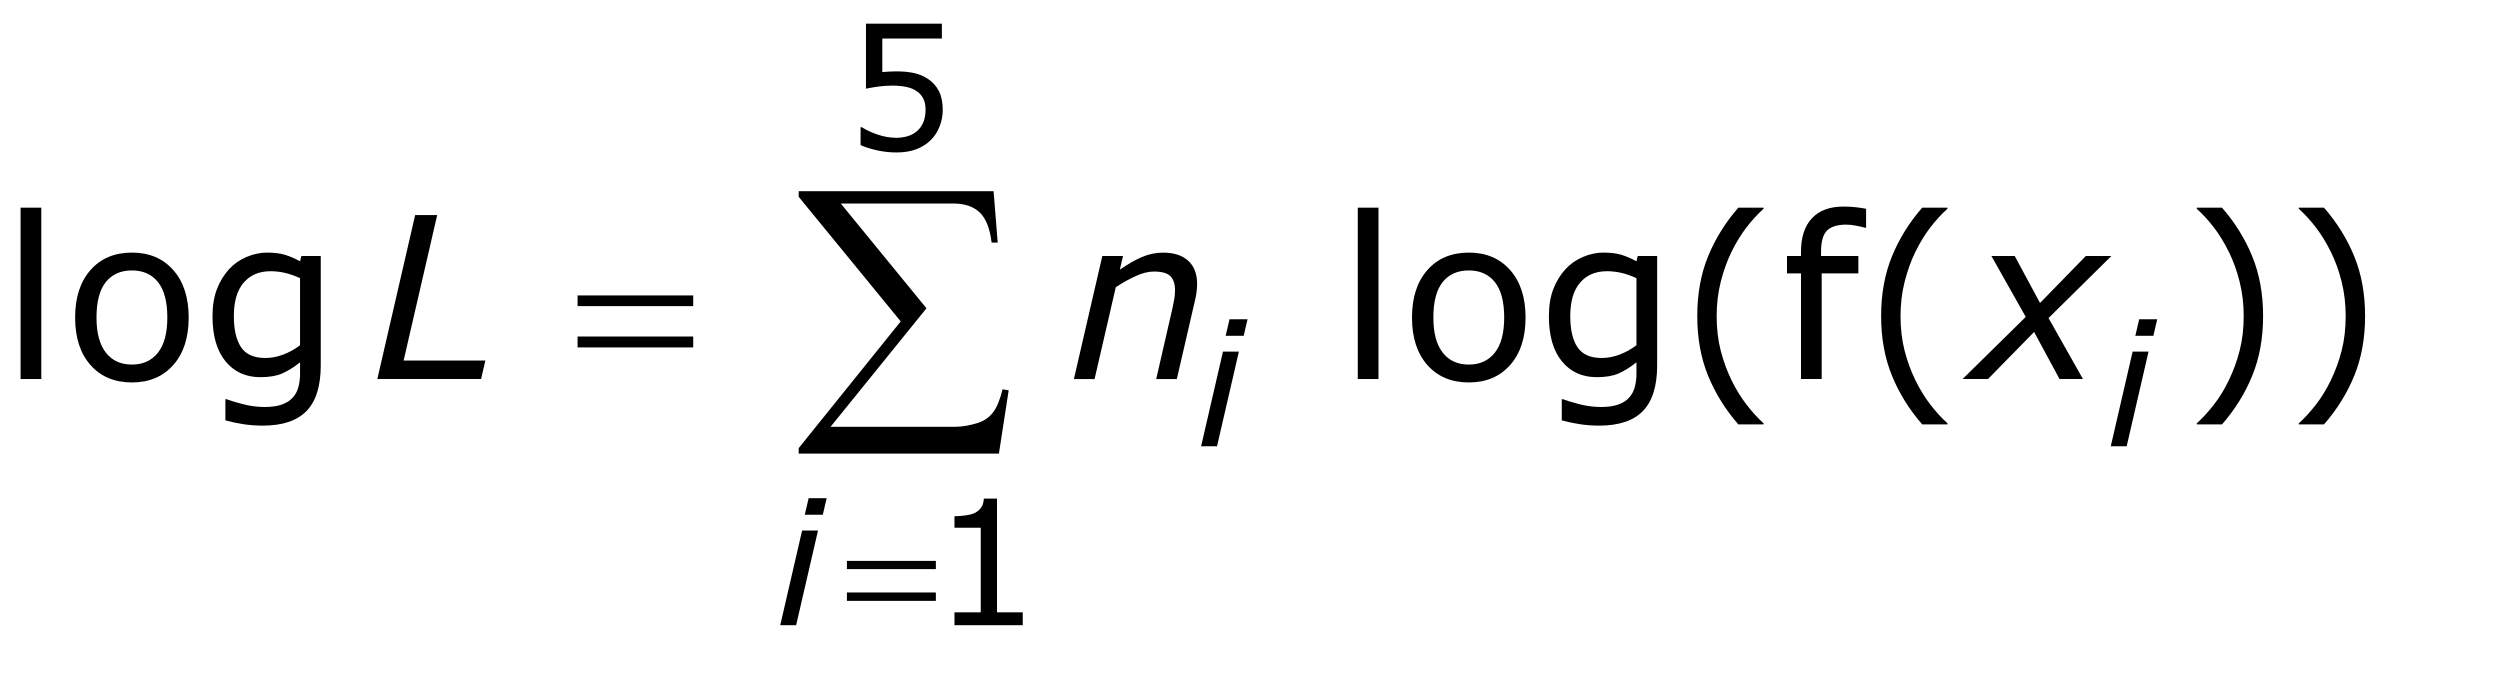 <?xml version="1.0" encoding="utf-8"?>
<!-- Generator: Adobe Illustrator 15.0.2, SVG Export Plug-In . SVG Version: 6.00 Build 0)  -->
<!DOCTYPE svg PUBLIC "-//W3C//DTD SVG 1.1//EN" "http://www.w3.org/Graphics/SVG/1.1/DTD/svg11.dtd">
<svg version="1.1" id="Layer_1" xmlns="http://www.w3.org/2000/svg" xmlns:xlink="http://www.w3.org/1999/xlink" x="0px" y="0px"
	 width="144.092px" height="39.066px" viewBox="0 0 144.092 39.066" enable-background="new 0 0 144.092 39.066"
	 xml:space="preserve">
<g>
	<g>
		<path d="M2.38,21.846H1.187v-9.877h1.193V21.846z"/>
		<path d="M10.875,18.304c0,1.155-0.296,2.067-0.889,2.735c-0.592,0.669-1.386,1.004-2.38,1.004
			c-1.003,0-1.8-0.335-2.39-1.004c-0.591-0.668-0.886-1.58-0.886-2.735s0.295-2.068,0.886-2.739
			c0.59-0.67,1.387-1.006,2.39-1.006c0.995,0,1.788,0.335,2.38,1.006
			C10.579,16.236,10.875,17.149,10.875,18.304z M9.644,18.304c0-0.918-0.18-1.601-0.54-2.047
			c-0.36-0.447-0.859-0.67-1.498-0.67c-0.647,0-1.15,0.223-1.508,0.67
			C5.741,16.704,5.562,17.386,5.562,18.304c0,0.889,0.18,1.562,0.54,2.021s0.861,0.688,1.504,0.688
			c0.635,0,1.133-0.227,1.495-0.682C9.463,19.877,9.644,19.202,9.644,18.304z"/>
	</g>
	<g>
		<path d="M18.488,21.04c0,1.202-0.273,2.085-0.819,2.647s-1.386,0.845-2.52,0.845
			c-0.376,0-0.744-0.027-1.101-0.08c-0.358-0.053-0.71-0.128-1.057-0.225V23.008h0.063
			c0.195,0.076,0.503,0.17,0.927,0.282s0.846,0.168,1.27,0.168c0.406,0,0.743-0.049,1.009-0.146
			c0.267-0.098,0.474-0.233,0.622-0.406c0.148-0.166,0.254-0.364,0.317-0.598
			c0.063-0.232,0.095-0.492,0.095-0.78v-0.647c-0.36,0.288-0.704,0.503-1.032,0.645
			c-0.328,0.142-0.746,0.213-1.253,0.213c-0.846,0-1.518-0.307-2.015-0.918
			c-0.498-0.611-0.746-1.474-0.746-2.586c0-0.609,0.086-1.135,0.257-1.578
			c0.172-0.442,0.405-0.824,0.702-1.146c0.275-0.3,0.609-0.534,1.003-0.701
			c0.394-0.167,0.785-0.251,1.174-0.251c0.411,0,0.754,0.041,1.031,0.124
			c0.277,0.082,0.57,0.208,0.879,0.377l0.076-0.305h1.117V21.04z M17.294,19.897v-3.865
			c-0.317-0.144-0.613-0.247-0.885-0.308c-0.273-0.062-0.545-0.092-0.816-0.092
			c-0.656,0-1.172,0.22-1.549,0.66s-0.565,1.079-0.565,1.917c0,0.795,0.14,1.399,0.419,1.809
			s0.743,0.615,1.39,0.615c0.347,0,0.695-0.066,1.044-0.199
			C16.682,20.3,17.002,20.122,17.294,19.897z"/>
		<path d="M79.451,21.846h-1.193v-9.877h1.193V21.846z"/>
	</g>
	<g>
		<path d="M87.928,18.304c0,1.155-0.296,2.067-0.889,2.735c-0.592,0.669-1.386,1.004-2.38,1.004
			c-1.003,0-1.8-0.335-2.39-1.004c-0.591-0.668-0.886-1.58-0.886-2.735s0.295-2.068,0.886-2.739
			c0.59-0.67,1.387-1.006,2.39-1.006c0.994,0,1.788,0.335,2.38,1.006
			C87.632,16.236,87.928,17.149,87.928,18.304z M86.697,18.304c0-0.918-0.181-1.601-0.54-2.047
			c-0.359-0.447-0.859-0.67-1.498-0.67c-0.647,0-1.15,0.223-1.508,0.67
			c-0.357,0.446-0.536,1.128-0.536,2.047c0,0.889,0.18,1.562,0.539,2.021
			c0.36,0.459,0.861,0.688,1.505,0.688c0.635,0,1.133-0.227,1.495-0.682
			C86.516,19.877,86.697,19.202,86.697,18.304z"/>
		<path d="M95.514,21.04c0,1.202-0.273,2.085-0.819,2.647s-1.386,0.845-2.521,0.845
			c-0.376,0-0.743-0.027-1.101-0.08s-0.71-0.128-1.058-0.225V23.008h0.064
			c0.194,0.076,0.503,0.17,0.926,0.282c0.424,0.112,0.847,0.168,1.27,0.168
			c0.406,0,0.743-0.049,1.01-0.146c0.267-0.098,0.474-0.233,0.622-0.406
			c0.148-0.166,0.254-0.364,0.317-0.598c0.063-0.232,0.096-0.492,0.096-0.78v-0.647
			c-0.36,0.288-0.704,0.503-1.032,0.645s-0.745,0.213-1.253,0.213c-0.847,0-1.519-0.307-2.016-0.918
			s-0.746-1.474-0.746-2.586c0-0.609,0.086-1.135,0.257-1.578c0.172-0.442,0.405-0.824,0.702-1.146
			c0.274-0.3,0.609-0.534,1.002-0.701c0.395-0.167,0.785-0.251,1.175-0.251
			c0.41,0,0.754,0.041,1.031,0.124c0.277,0.082,0.57,0.208,0.88,0.377l0.076-0.305h1.117V21.04z
			 M94.32,19.897v-3.865c-0.318-0.144-0.613-0.247-0.886-0.308
			c-0.273-0.062-0.545-0.092-0.815-0.092c-0.656,0-1.173,0.22-1.549,0.66
			c-0.377,0.44-0.565,1.079-0.565,1.917c0,0.795,0.14,1.399,0.419,1.809s0.742,0.615,1.391,0.615
			c0.347,0,0.694-0.066,1.044-0.199C93.707,20.3,94.027,20.122,94.32,19.897z"/>
		<path d="M101.645,24.461h-1.453c-0.749-0.859-1.331-1.797-1.746-2.812
			c-0.414-1.016-0.621-2.16-0.621-3.434c0-1.274,0.207-2.418,0.621-3.434
			c0.415-1.016,0.997-1.953,1.746-2.812h1.453v0.063c-0.342,0.309-0.669,0.666-0.98,1.069
			c-0.311,0.404-0.6,0.875-0.866,1.413c-0.254,0.521-0.46,1.094-0.619,1.72
			c-0.158,0.626-0.237,1.287-0.237,1.98c0,0.724,0.077,1.386,0.231,1.986
			c0.154,0.602,0.362,1.173,0.625,1.715c0.254,0.52,0.544,0.991,0.87,1.412
			c0.325,0.421,0.651,0.777,0.977,1.069V24.461z"/>
		<path d="M107.555,13.125h-0.063c-0.131-0.038-0.303-0.077-0.515-0.117
			c-0.211-0.041-0.397-0.061-0.559-0.061c-0.512,0-0.883,0.113-1.113,0.34
			c-0.23,0.226-0.346,0.636-0.346,1.228v0.241h2.151v1.003h-2.114v6.087h-1.193v-6.087h-0.806v-1.003
			h0.806V14.521c0-0.842,0.21-1.488,0.629-1.939c0.419-0.45,1.024-0.676,1.815-0.676
			c0.267,0,0.507,0.013,0.721,0.038s0.409,0.055,0.587,0.089V13.125z"/>
	</g>
	<g>
		<path d="M112.244,24.461h-1.454c-0.749-0.859-1.331-1.797-1.745-2.812
			c-0.415-1.016-0.623-2.16-0.623-3.434c0-1.274,0.208-2.418,0.623-3.434
			c0.414-1.016,0.996-1.953,1.745-2.812h1.454v0.063c-0.344,0.309-0.67,0.666-0.981,1.069
			c-0.311,0.404-0.6,0.875-0.866,1.413c-0.254,0.521-0.46,1.094-0.619,1.72
			c-0.158,0.626-0.238,1.287-0.238,1.98c0,0.724,0.078,1.386,0.232,1.986
			c0.154,0.602,0.362,1.173,0.625,1.715c0.254,0.52,0.544,0.991,0.869,1.412
			c0.326,0.421,0.652,0.777,0.979,1.069V24.461z"/>
		<path d="M130.438,18.215c0,1.273-0.208,2.418-0.623,3.434c-0.414,1.016-0.996,1.953-1.745,2.812h-1.454
			v-0.063c0.326-0.292,0.653-0.648,0.981-1.069s0.616-0.893,0.866-1.412
			c0.263-0.542,0.471-1.113,0.625-1.715c0.154-0.601,0.232-1.263,0.232-1.986
			c0-0.694-0.079-1.354-0.235-1.98s-0.364-1.2-0.622-1.72c-0.267-0.538-0.556-1.008-0.866-1.413
			c-0.312-0.404-0.638-0.76-0.981-1.069v-0.063h1.454c0.749,0.859,1.331,1.796,1.745,2.812
			C130.229,15.797,130.438,16.941,130.438,18.215z"/>
	</g>
	<g>
		<path d="M136.316,18.215c0,1.273-0.207,2.418-0.621,3.434c-0.415,1.016-0.997,1.953-1.746,2.812
			h-1.453v-0.063c0.325-0.292,0.652-0.648,0.98-1.069s0.616-0.893,0.866-1.412
			c0.263-0.542,0.471-1.113,0.625-1.715c0.154-0.601,0.231-1.263,0.231-1.986
			c0-0.694-0.078-1.354-0.234-1.98s-0.364-1.2-0.622-1.72c-0.267-0.538-0.556-1.008-0.866-1.413
			c-0.312-0.404-0.639-0.76-0.98-1.069v-0.063h1.453c0.749,0.859,1.331,1.796,1.746,2.812
			C136.109,15.797,136.316,16.941,136.316,18.215z"/>
	</g>
	<g>
	</g>
	<g>
		<path d="M27.728,21.846h-5.98l2.181-9.452h1.27l-1.935,8.385h4.711L27.728,21.846z"/>
		<path d="M68.998,16.375c0,0.102-0.009,0.239-0.028,0.413c-0.019,0.173-0.045,0.326-0.079,0.457
			l-1.062,4.602h-1.189l0.927-4.037c0.05-0.224,0.089-0.42,0.117-0.587s0.041-0.333,0.041-0.499
			c0-0.355-0.088-0.623-0.264-0.803c-0.176-0.18-0.493-0.27-0.951-0.27
			c-0.322,0-0.677,0.089-1.065,0.267s-0.766,0.39-1.135,0.637l-1.222,5.292h-1.192l1.638-7.09h1.192
			l-0.182,0.787c0.453-0.317,0.877-0.56,1.272-0.729s0.803-0.254,1.222-0.254
			c0.618,0,1.099,0.155,1.444,0.467C68.826,15.336,68.998,15.786,68.998,16.375z"/>
	</g>
	<g>
		<path d="M116.758,18.265l-1.979-3.509h1.343l1.458,2.707l2.639-2.707h1.474l-3.623,3.576l1.985,3.514
			h-1.35l-1.466-2.713l-2.658,2.713h-1.464L116.758,18.265z"/>
	</g>
	<g>
		<path d="M71.405,20.267l-1.26,5.454h-0.917l1.26-5.454H71.405z M71.904,18.402l-0.221,0.952h-1.039
			l0.221-0.952H71.904z"/>
	</g>
	<g>
		<path d="M47.147,30.58l-1.26,5.454H44.971l1.26-5.454H47.147z M47.646,28.714l-0.221,0.952h-1.039
			l0.221-0.952H47.646z"/>
	</g>
	<g>
		<path d="M123.835,20.267l-1.26,5.454h-0.917l1.26-5.454H123.835z M124.334,18.402l-0.221,0.952h-1.039
			l0.221-0.952H124.334z"/>
	</g>
	<g>
		<path d="M33.29,17.028h6.665v0.616h-6.665V17.028z M33.29,19.396h6.665v0.628h-6.665V19.396z"/>
	</g>
	<g>
		<path d="M48.813,32.328h5.127v0.474h-5.127V32.328z M48.813,34.149h5.127v0.483h-5.127V34.149z"/>
	</g>
	<g>
		<path d="M57.574,26.145H46.034v-0.316l5.88-7.304l-5.88-7.181v-0.325H57.267l0.237,2.962h-0.352
			c-0.094-0.809-0.321-1.386-0.681-1.731s-0.863-0.519-1.507-0.519h-6.504l4.939,6.038l-5.528,6.829
			h7.189c0.41,0,0.858-0.079,1.345-0.237c0.334-0.111,0.611-0.309,0.831-0.593
			s0.403-0.729,0.549-1.332l0.352,0.062L57.574,26.145z"/>
	</g>
	<g>
		<path d="M58.949,36.034h-3.936V35.291h1.514v-4.873h-1.514v-0.664c0.205,0,0.425-0.018,0.659-0.051
			c0.234-0.035,0.412-0.084,0.532-0.149c0.15-0.081,0.268-0.185,0.354-0.31
			c0.086-0.126,0.136-0.294,0.149-0.506h0.757v6.553h1.484V36.034z"/>
	</g>
	<g>
		<path d="M54.337,6.326c0,0.338-0.062,0.663-0.186,0.972s-0.293,0.57-0.508,0.781
			c-0.234,0.228-0.514,0.403-0.837,0.525s-0.699,0.183-1.125,0.183c-0.397,0-0.78-0.042-1.147-0.125
			S49.854,8.479,49.601,8.362V7.332h0.068c0.267,0.169,0.58,0.313,0.938,0.432
			s0.709,0.178,1.055,0.178c0.231,0,0.455-0.033,0.671-0.098s0.409-0.179,0.579-0.342
			c0.143-0.14,0.251-0.308,0.325-0.503S53.346,6.578,53.346,6.321c0-0.25-0.043-0.462-0.129-0.635
			S53.01,5.375,52.857,5.271c-0.169-0.124-0.375-0.211-0.618-0.261s-0.514-0.076-0.813-0.076
			c-0.287,0-0.562,0.02-0.828,0.059s-0.494,0.078-0.686,0.117V1.365h4.375v0.854h-3.433v1.934
			c0.14-0.013,0.283-0.023,0.43-0.029s0.273-0.01,0.381-0.01c0.394,0,0.739,0.033,1.035,0.1
			s0.568,0.185,0.815,0.354c0.26,0.179,0.462,0.41,0.605,0.693S54.337,5.899,54.337,6.326z"/>
	</g>
</g>
</svg>
